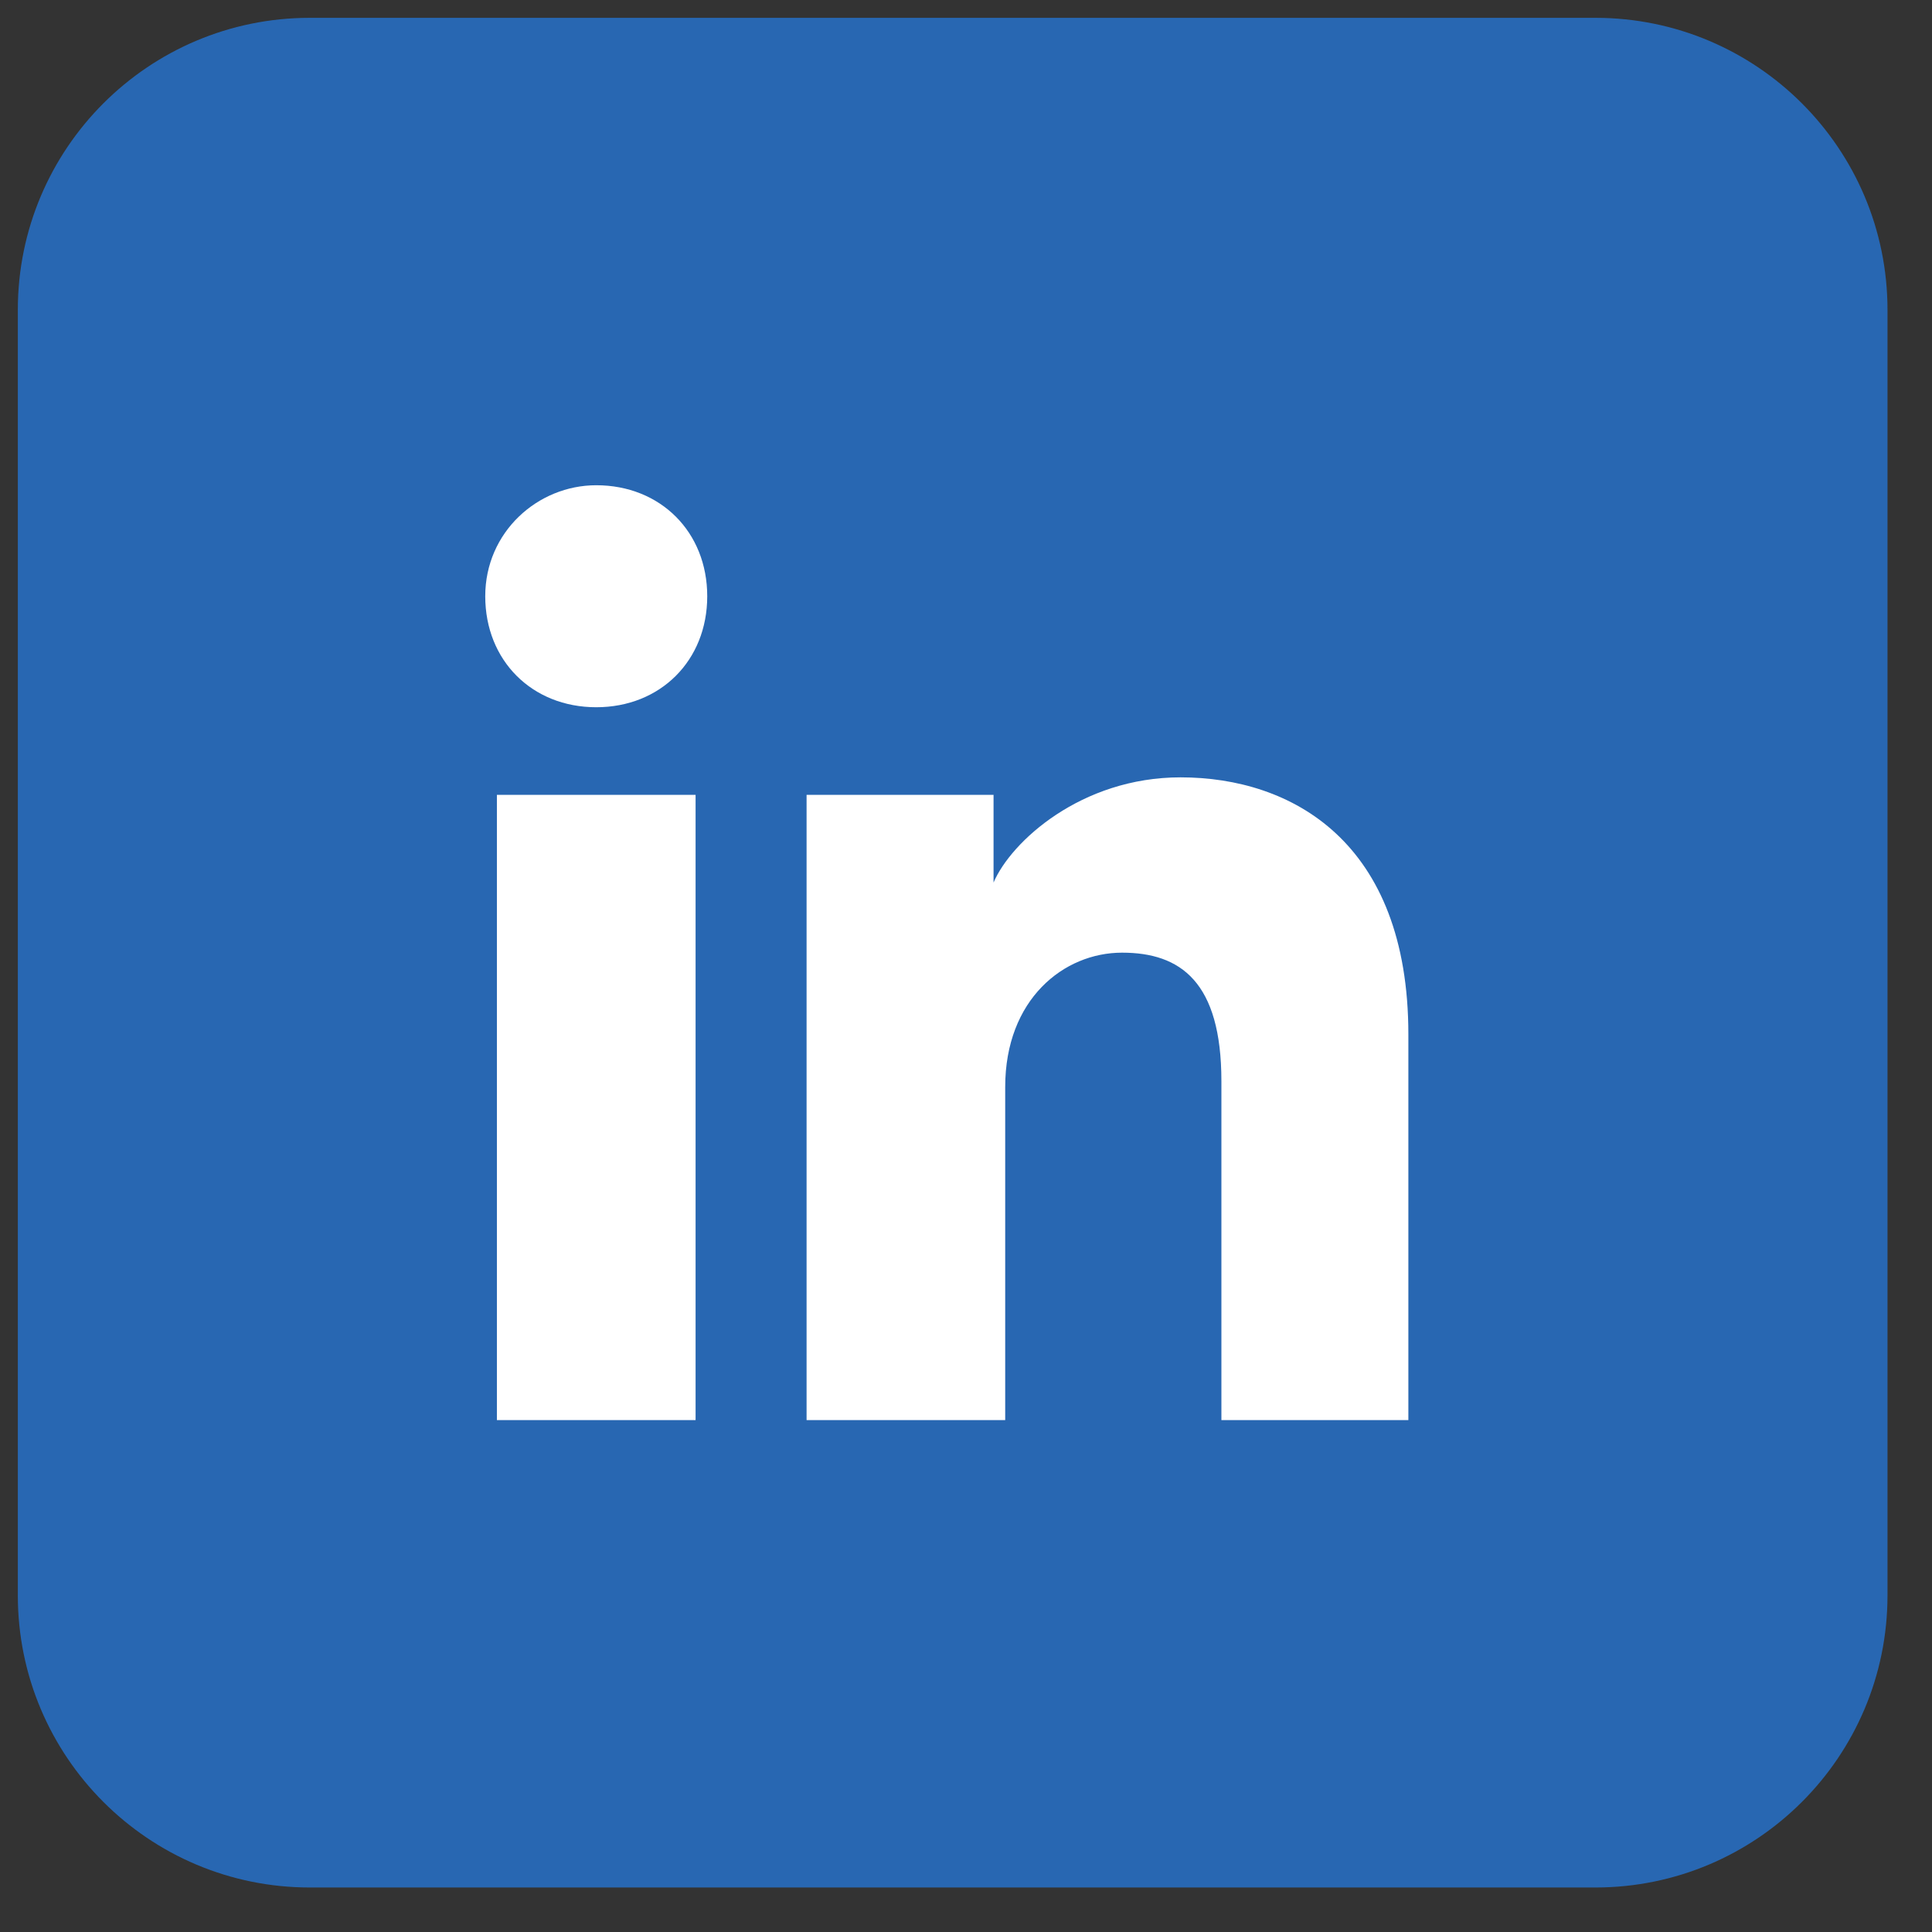 <svg width="31" height="31" viewBox="0 0 31 31" fill="none" xmlns="http://www.w3.org/2000/svg">
<rect x="0" y="0" width="31" height="31" fill="#333333" stroke="none"/>
<path d="M25.598 0.286H4.973C2.384 0.286 0.286 2.384 0.286 4.973V25.598C0.286 28.187 2.384 30.286 4.973 30.286H25.598C28.187 30.286 30.286 28.187 30.286 25.598V4.973C30.286 2.384 28.187 0.286 25.598 0.286Z" fill="#2867B2"/>
<path d="M11.161 22.786H7.973V12.754H11.161V22.786ZM9.567 11.348C8.536 11.348 7.786 10.598 7.786 9.567C7.786 8.536 8.629 7.786 9.567 7.786C10.598 7.786 11.348 8.536 11.348 9.567C11.348 10.598 10.598 11.348 9.567 11.348ZM22.786 22.786H19.598V17.348C19.598 15.754 18.942 15.286 18.004 15.286C17.067 15.286 16.129 16.036 16.129 17.442V22.786H12.942V12.754H15.942V14.161C16.223 13.504 17.348 12.473 18.942 12.473C20.723 12.473 22.598 13.504 22.598 16.598V22.786H22.786Z" fill="white"/>
</svg>
